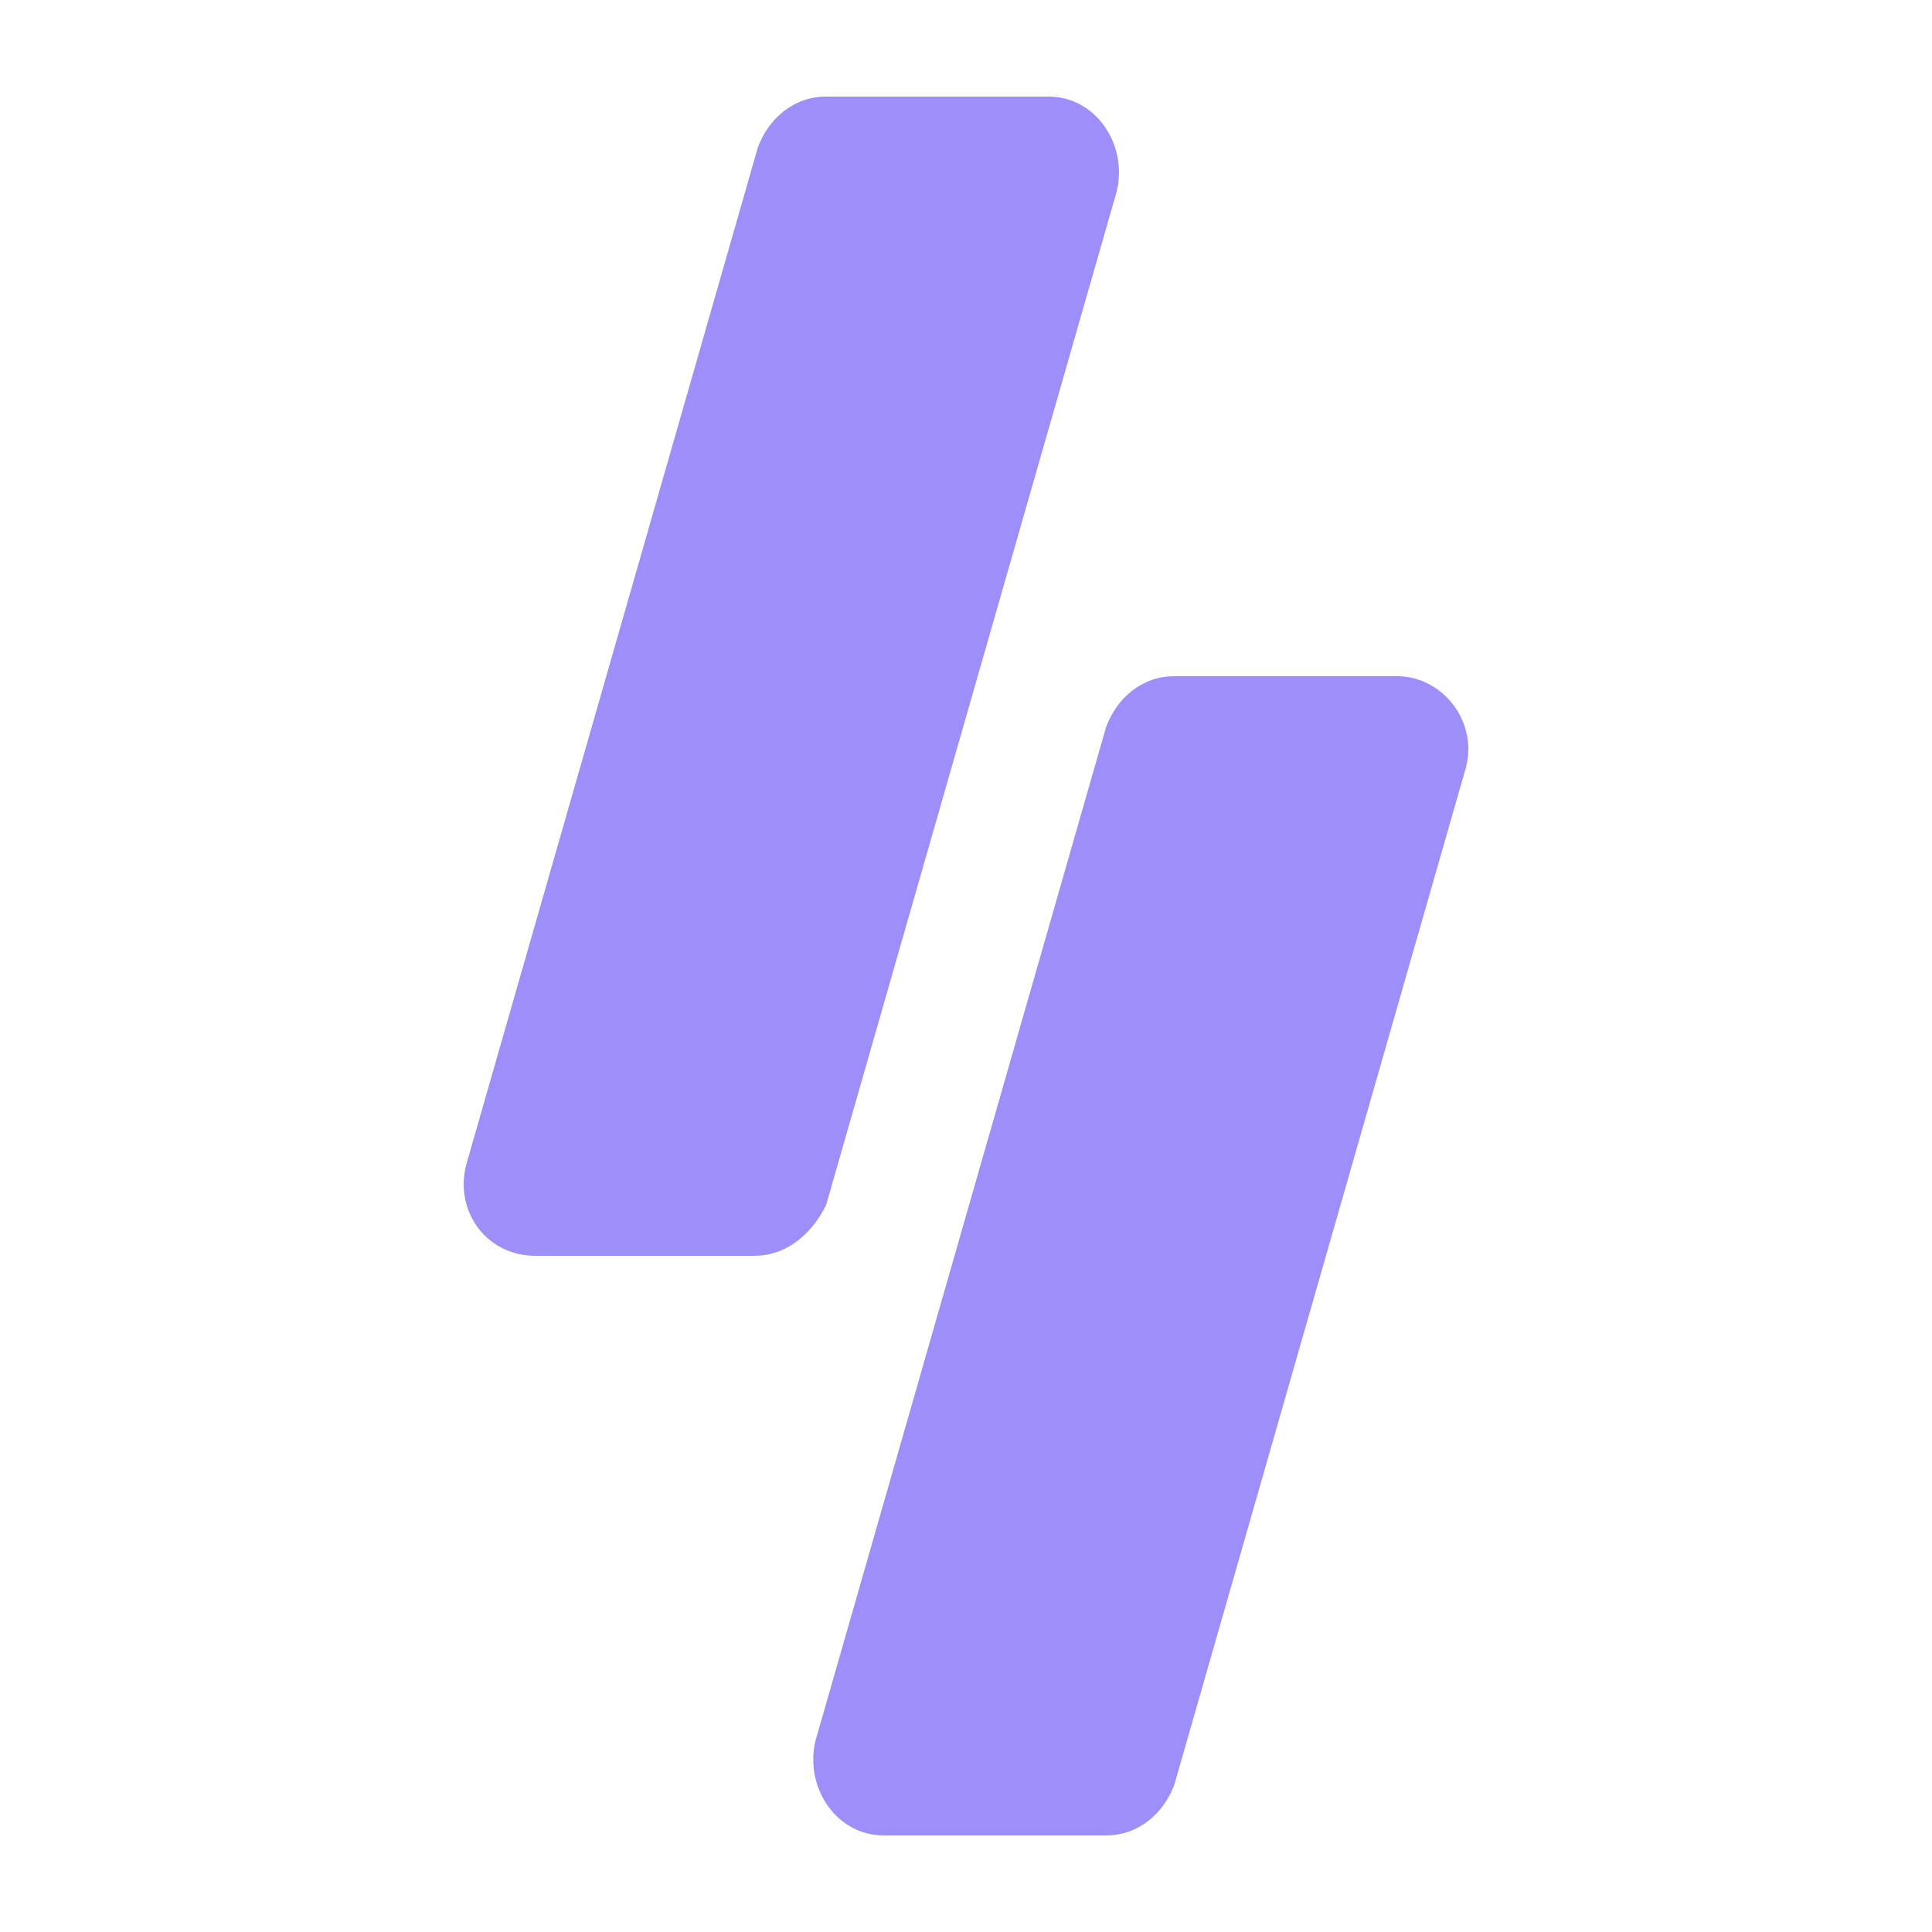 <?xml version="1.0" encoding="UTF-8"?> <svg xmlns="http://www.w3.org/2000/svg" width="100" height="100" viewBox="0 0 100 100" fill="none"><rect width="100" height="100" fill="white"></rect><path d="M72.305 35C74.72 35.001 76.577 37.437 75.834 39.874L60.784 92.374C60.226 93.874 58.925 95 57.252 95H45.731C43.316 94.999 41.645 92.563 42.202 90.126L57.252 37.626C57.81 36.126 59.111 35 60.784 35H72.305Z" fill="#9D8FFA"></path><path d="M54.28 5C56.695 5 58.367 7.437 57.81 9.874L42.759 62.374C42.016 63.874 40.715 65 39.043 65H27.708C25.107 65 23.434 62.563 24.177 60.126L39.228 7.626C39.785 6.126 41.087 5 42.759 5H54.28Z" fill="#9D8FFA"></path></svg> 